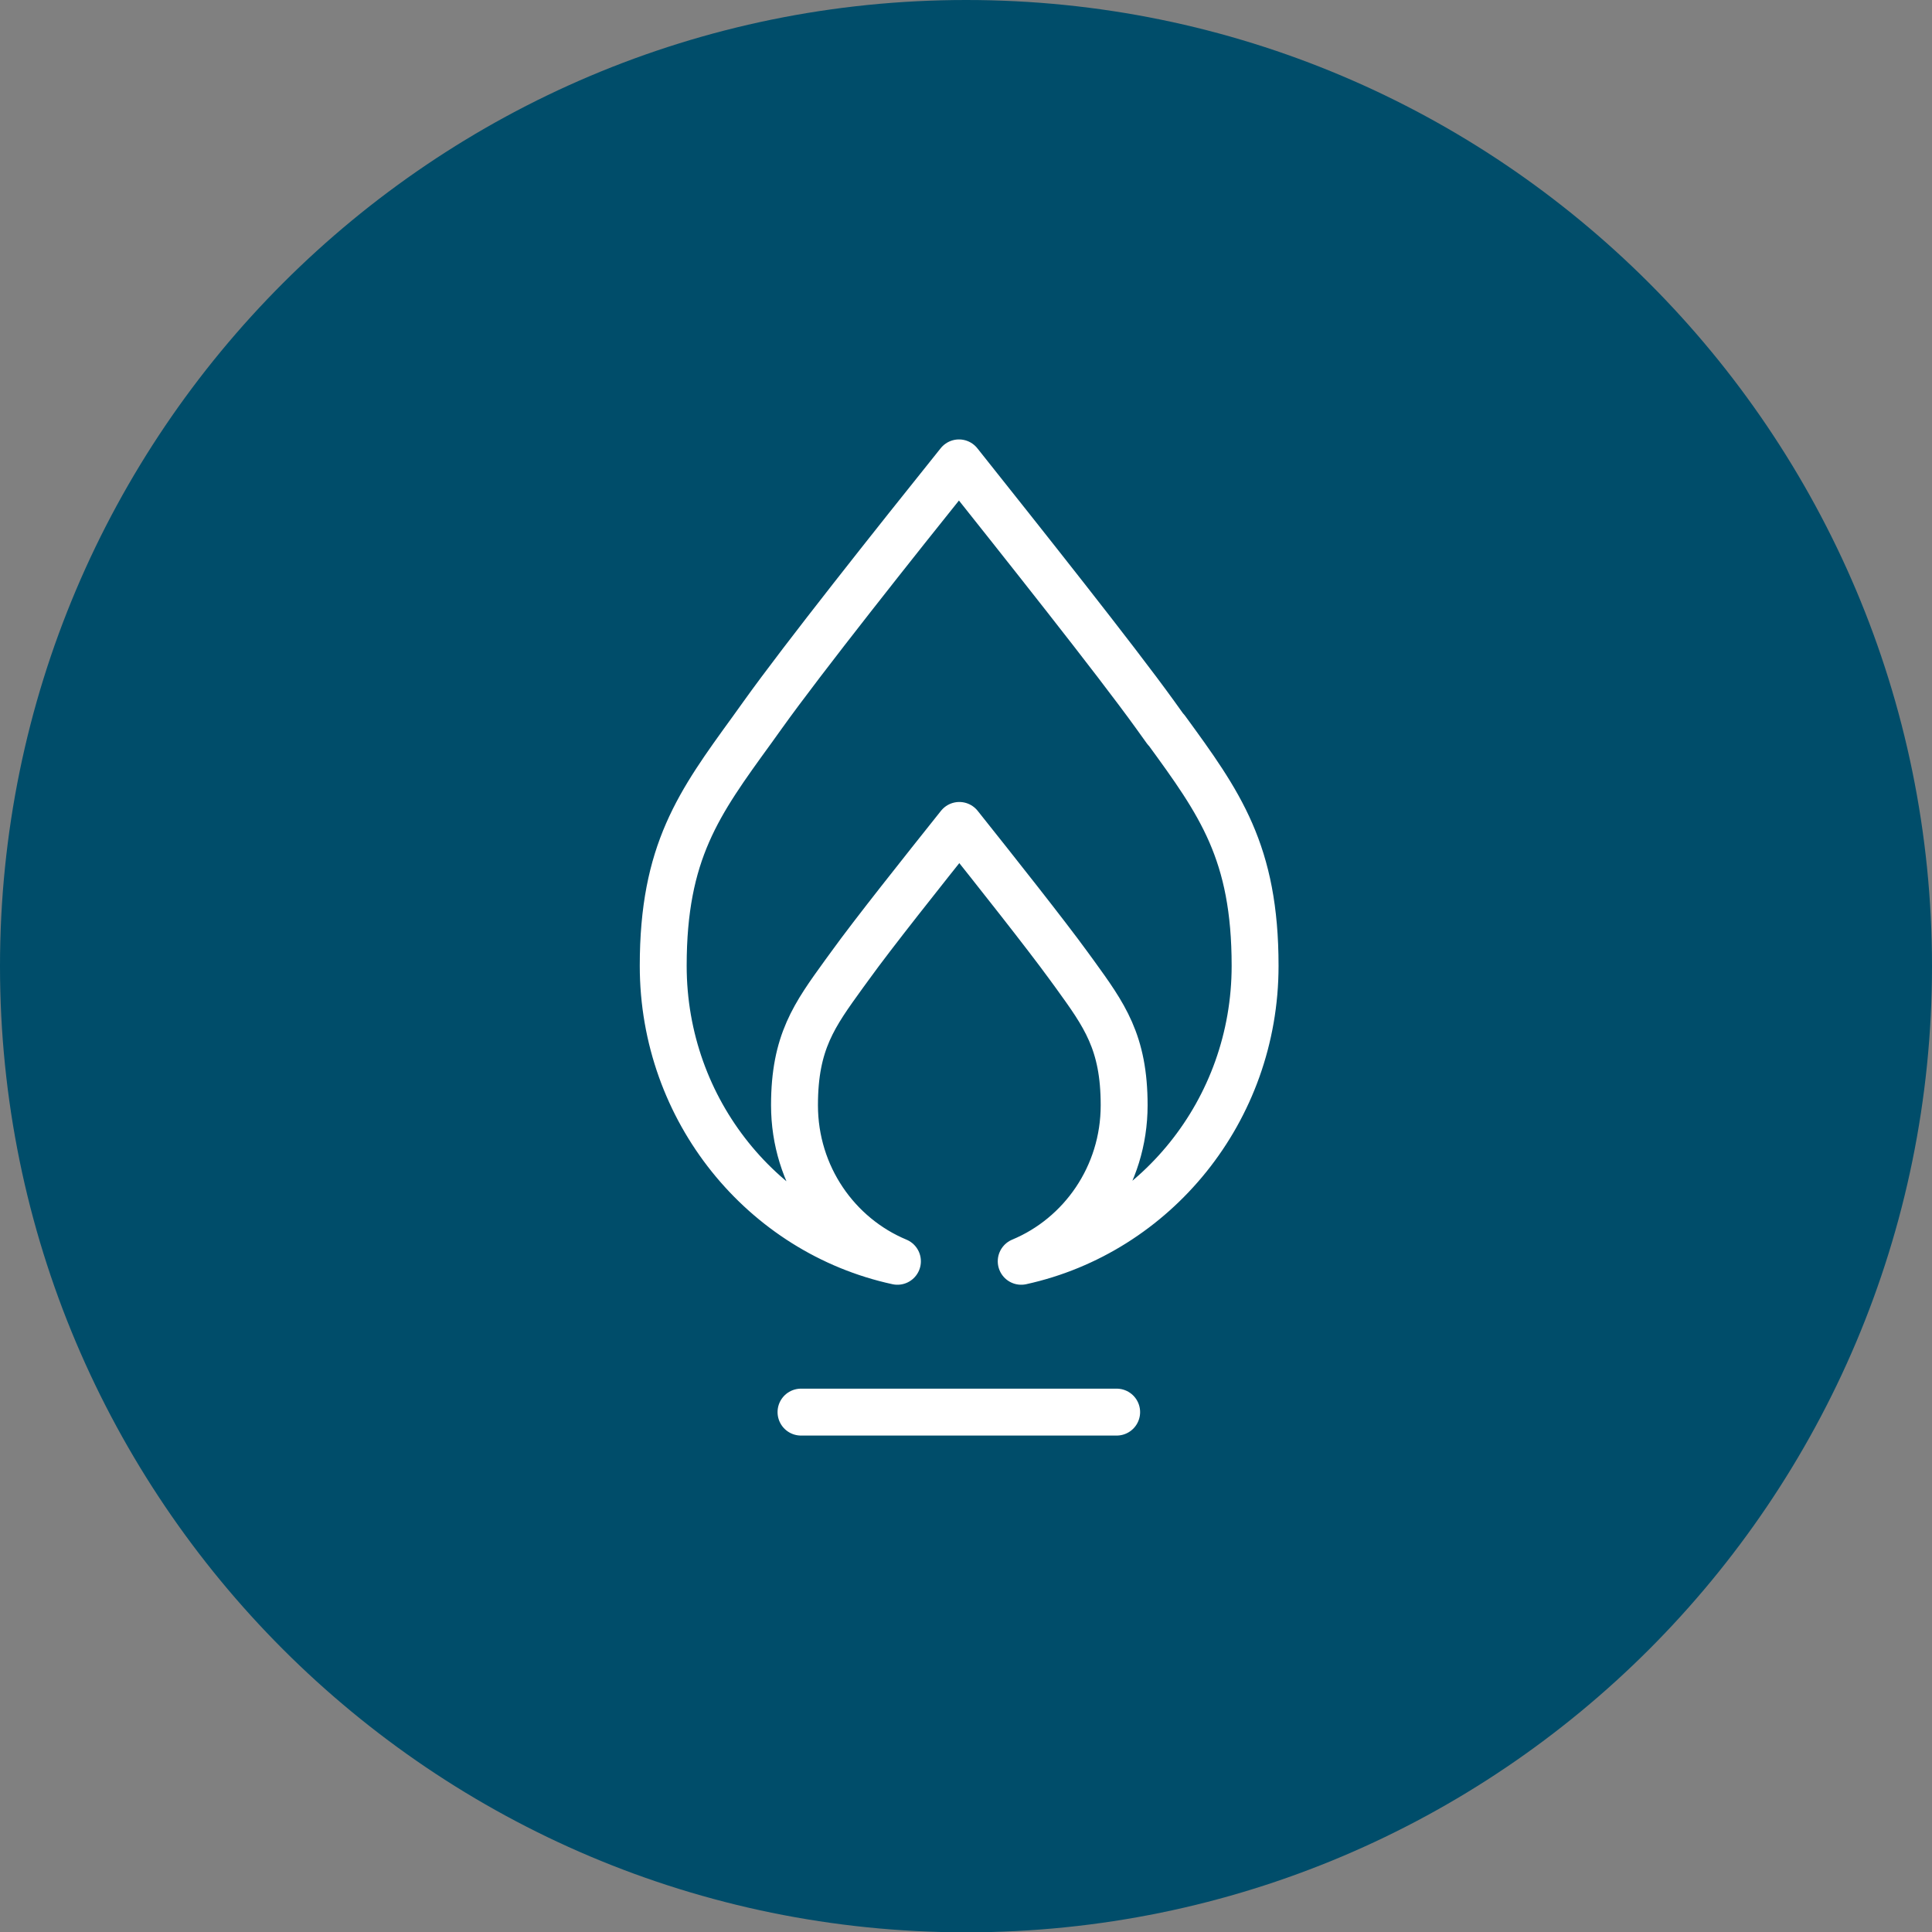 <?xml version="1.0" encoding="UTF-8"?><svg id="a" xmlns="http://www.w3.org/2000/svg" viewBox="0 0 59.31 59.31"><rect x="0" y="0" width="59.31" height="59.31" fill="#808080" stroke="none"/><defs><style>.b{fill:none;stroke:#fff;stroke-linecap:round;stroke-linejoin:round;stroke-width:1.44px;}.c{fill:#004d6a;}</style></defs><path class="c" d="M59.31,29.66C59.31,13.28,46.03,0,29.66,0S0,13.28,0,29.66s13.28,29.66,29.66,29.66,29.65-13.28,29.65-29.66"/><g><path class="b" d="M35.79,22.4l-.33-.46c-1.24-1.72-4.04-5.24-6.02-7.73-1.99,2.48-4.79,6.01-6.02,7.73l-.33,.46c-1.64,2.26-2.73,3.75-2.73,7.25,0,4.45,3.08,8.18,7.19,9.07-1.85-.77-3.16-2.62-3.16-4.79,0-1.94,.61-2.77,1.52-4.03l.19-.26c.69-.96,2.25-2.92,3.35-4.3,1.1,1.38,2.66,3.35,3.35,4.3l.19,.26c.91,1.26,1.52,2.09,1.52,4.03,0,2.17-1.31,4.02-3.16,4.79,4.1-.9,7.18-4.62,7.18-9.07,0-3.49-1.08-4.99-2.73-7.25Z"/><line class="b" x1="34.28" y1="43.35" x2="24.59" y2="43.35"/></g></svg>